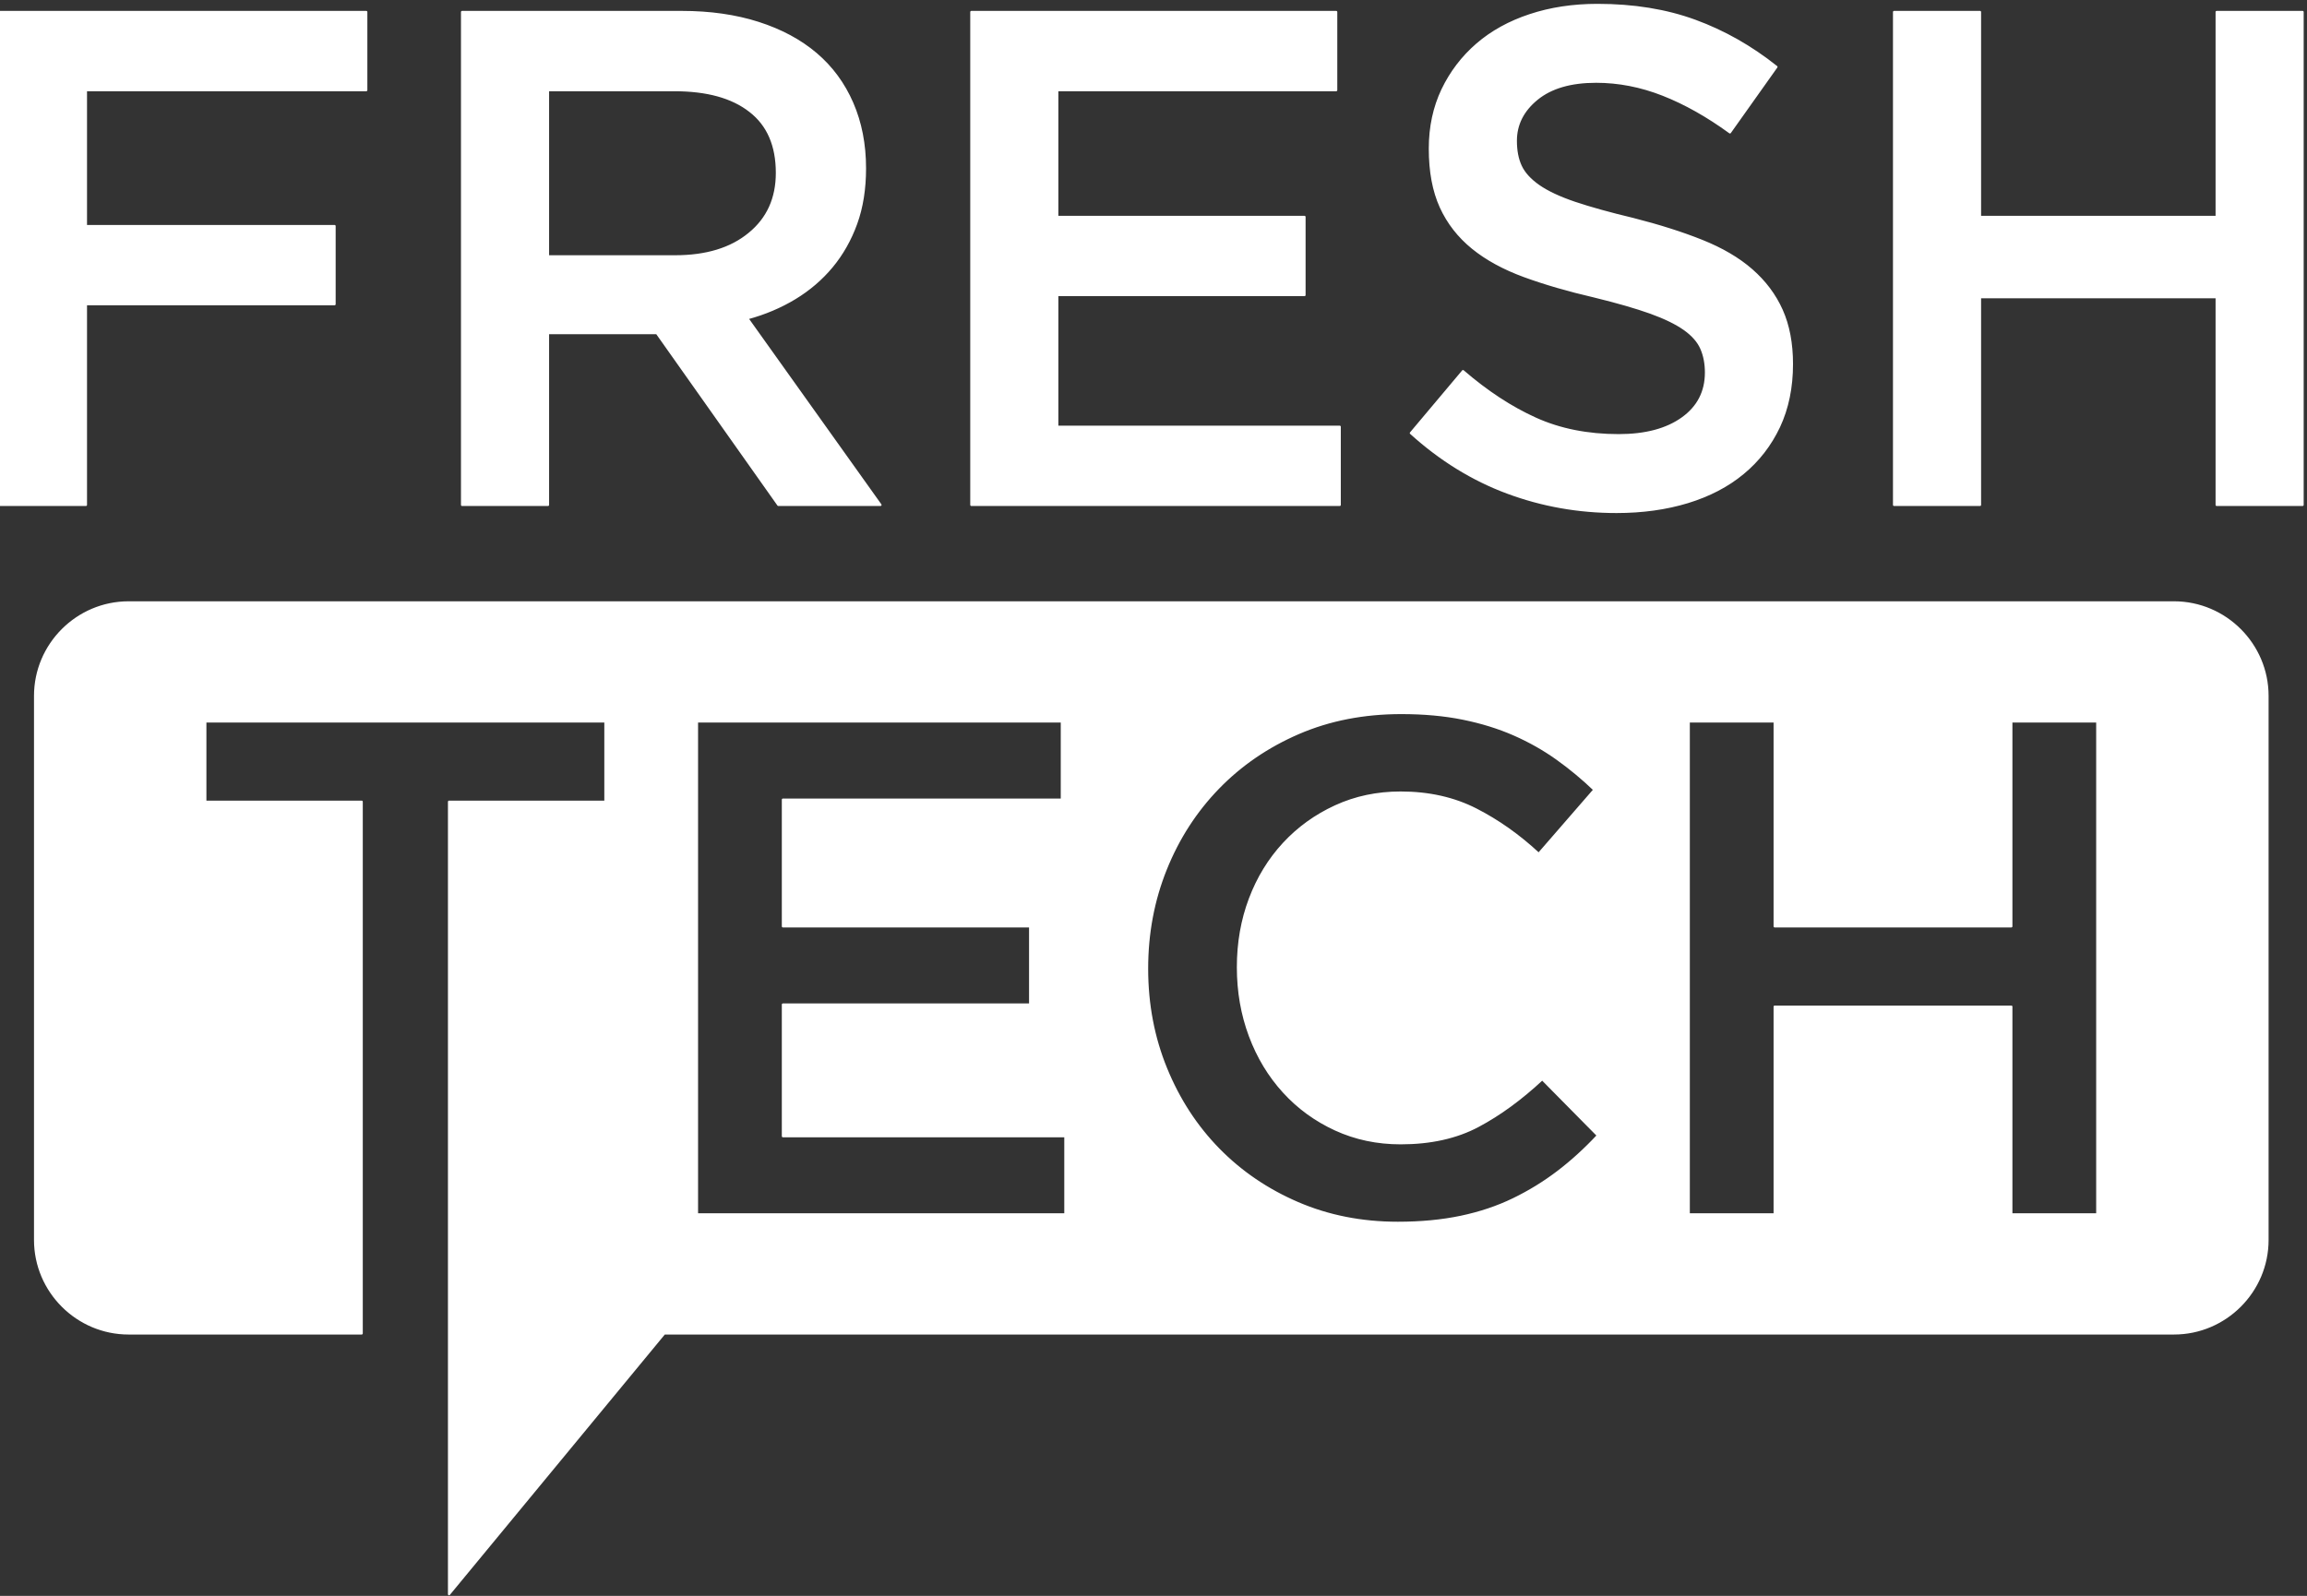 <?xml version="1.0" encoding="UTF-8" standalone="no"?>
<!DOCTYPE svg PUBLIC "-//W3C//DTD SVG 1.1//EN" "http://www.w3.org/Graphics/SVG/1.1/DTD/svg11.dtd">
<svg width="100%" height="100%" viewBox="0 0 1055 730" version="1.1" xmlns="http://www.w3.org/2000/svg" xmlns:xlink="http://www.w3.org/1999/xlink" xml:space="preserve" xmlns:serif="http://www.serif.com/" style="fill-rule:evenodd;clip-rule:evenodd;stroke-linejoin:round;stroke-miterlimit:2;">
    <rect x="0" y="0" width="1055" height="730" fill="#333333" stroke="none"/>
    <g transform="matrix(4.167,0,0,4.167,0,0)">
        <path d="M243.266,32.622L243.266,55.426L252.696,55.426L252.696,1.316L243.266,1.316L243.266,23.81L217.293,23.81L217.293,1.316L207.862,1.316L207.862,55.426L217.293,55.426L217.293,32.622L243.266,32.622ZM166.352,15.462C166.352,13.658 167.124,12.125 168.67,10.862C170.216,9.6 172.381,8.969 175.164,8.969C177.637,8.969 180.085,9.445 182.507,10.399C184.929,11.352 187.377,12.731 189.851,14.534L194.953,7.345C192.17,5.129 189.193,3.442 186.024,2.282C182.855,1.122 179.286,0.542 175.318,0.542C172.638,0.542 170.165,0.916 167.91,1.663C165.643,2.411 163.71,3.48 162.1,4.871C160.489,6.263 159.227,7.925 158.299,9.857C157.384,11.79 156.92,13.941 156.92,16.312C156.92,18.837 157.32,20.976 158.119,22.728C158.918,24.48 160.09,25.974 161.61,27.211C163.13,28.448 165.024,29.479 167.266,30.303C169.521,31.128 172.084,31.875 174.983,32.545C177.508,33.163 179.557,33.756 181.142,34.323C182.713,34.89 183.95,35.495 184.865,36.14C185.767,36.784 186.385,37.492 186.72,38.266C187.055,39.038 187.222,39.915 187.222,40.894C187.222,43.007 186.359,44.681 184.633,45.918C182.907,47.155 180.575,47.774 177.637,47.774C174.236,47.774 171.195,47.168 168.516,45.957C165.836,44.746 163.182,43.007 160.554,40.739L154.834,47.541C158.08,50.48 161.61,52.656 165.424,54.073C169.237,55.49 173.231,56.199 177.405,56.199C180.239,56.199 182.842,55.838 185.212,55.117C187.57,54.396 189.606,53.339 191.281,51.947C192.968,50.556 194.283,48.856 195.236,46.846C196.177,44.836 196.653,42.543 196.653,39.966C196.653,37.698 196.279,35.727 195.532,34.053C194.785,32.378 193.677,30.909 192.234,29.647C190.791,28.384 188.962,27.315 186.772,26.439C184.581,25.562 182.056,24.763 179.222,24.042C176.632,23.424 174.507,22.831 172.819,22.264C171.144,21.697 169.83,21.079 168.864,20.409C167.91,19.739 167.253,19.017 166.893,18.245C166.531,17.471 166.352,16.544 166.352,15.462ZM146.64,1.316L106.598,1.316L106.598,55.426L147.026,55.426L147.026,46.846L116.028,46.846L116.028,32.391L143.161,32.391L143.161,23.81L116.028,23.81L116.028,9.896L146.64,9.896L146.64,1.316ZM85.262,18.979C85.262,21.775 84.257,24.004 82.234,25.652C80.225,27.315 77.506,28.139 74.092,28.139L60.14,28.139L60.14,9.896L74.015,9.896C77.584,9.896 80.354,10.656 82.312,12.19C84.283,13.709 85.262,15.977 85.262,18.979ZM96.626,55.426L82.016,34.942C83.922,34.426 85.662,33.692 87.234,32.739C88.805,31.785 90.158,30.626 91.292,29.26C92.425,27.894 93.315,26.322 93.959,24.545C94.603,22.767 94.925,20.744 94.925,18.477C94.925,15.848 94.461,13.465 93.533,11.326C92.606,9.188 91.279,7.384 89.552,5.915C87.826,4.447 85.713,3.313 83.213,2.513C80.714,1.715 77.919,1.316 74.827,1.316L50.709,1.316L50.709,55.426L60.14,55.426L60.14,36.565L72.083,36.565L85.417,55.426L96.626,55.426ZM40.196,1.316L0,1.316L0,55.426L9.43,55.426L9.43,33.395L36.717,33.395L36.717,24.815L9.43,24.815L9.43,9.896L40.196,9.896L40.196,1.316Z" style="fill:white;stroke:white;stroke-width:0.24px;"/>
        <path d="M220.732,110.503L220.732,133.306L230.163,133.306L230.163,79.197L220.732,79.197L220.732,101.691L194.759,101.691L194.759,79.197L185.329,79.197L185.329,133.306L194.759,133.306L194.759,110.503L220.732,110.503ZM175.357,124.649L169.25,118.465C166.931,120.63 164.587,122.344 162.216,123.605C159.845,124.868 157.011,125.5 153.713,125.5C151.136,125.5 148.753,124.997 146.562,123.992C144.372,122.987 142.478,121.608 140.881,119.856C139.283,118.104 138.046,116.055 137.17,113.712C136.295,111.366 135.857,108.854 135.857,106.175C135.857,103.495 136.295,100.995 137.17,98.676C138.046,96.358 139.283,94.334 140.881,92.609C142.478,90.882 144.372,89.516 146.562,88.511C148.753,87.506 151.136,87.004 153.713,87.004C156.805,87.004 159.562,87.622 161.984,88.86C164.406,90.096 166.699,91.719 168.863,93.73L174.971,86.695C173.682,85.458 172.316,84.324 170.874,83.294C169.431,82.263 167.859,81.374 166.158,80.626C164.457,79.879 162.589,79.3 160.554,78.888C158.519,78.475 156.264,78.27 153.79,78.27C149.668,78.27 145.905,79.003 142.504,80.472C139.103,81.941 136.166,83.95 133.692,86.501C131.218,89.053 129.298,92.029 127.933,95.43C126.567,98.831 125.885,102.464 125.885,106.329C125.885,110.246 126.58,113.904 127.972,117.305C129.363,120.707 131.283,123.657 133.731,126.157C136.178,128.656 139.077,130.628 142.427,132.07C145.777,133.512 149.436,134.235 153.404,134.235C155.929,134.235 158.235,134.015 160.322,133.578C162.409,133.139 164.329,132.495 166.081,131.645C167.833,130.796 169.469,129.79 170.989,128.63C172.51,127.47 173.965,126.143 175.357,124.649ZM116.531,79.197L76.489,79.197L76.489,133.306L116.918,133.306L116.918,124.726L85.92,124.726L85.92,110.271L113.052,110.271L113.052,101.691L85.92,101.691L85.92,87.778L116.531,87.778L116.531,79.197ZM14.113,66.127L238.583,66.127C244.228,66.127 248.845,70.744 248.845,76.389L248.845,136.115C248.845,141.76 244.228,146.377 238.583,146.377L72.901,146.377L49.279,175L49.279,88.009L66.44,88.009L66.44,79.197L22.533,79.197L22.533,88.009L39.693,88.009L39.693,146.377L14.113,146.377C8.468,146.377 3.851,141.76 3.851,136.115L3.851,76.389C3.851,70.744 8.468,66.127 14.113,66.127Z" style="fill:white;stroke:white;stroke-width:0.24px;"/>
    </g>
</svg>
